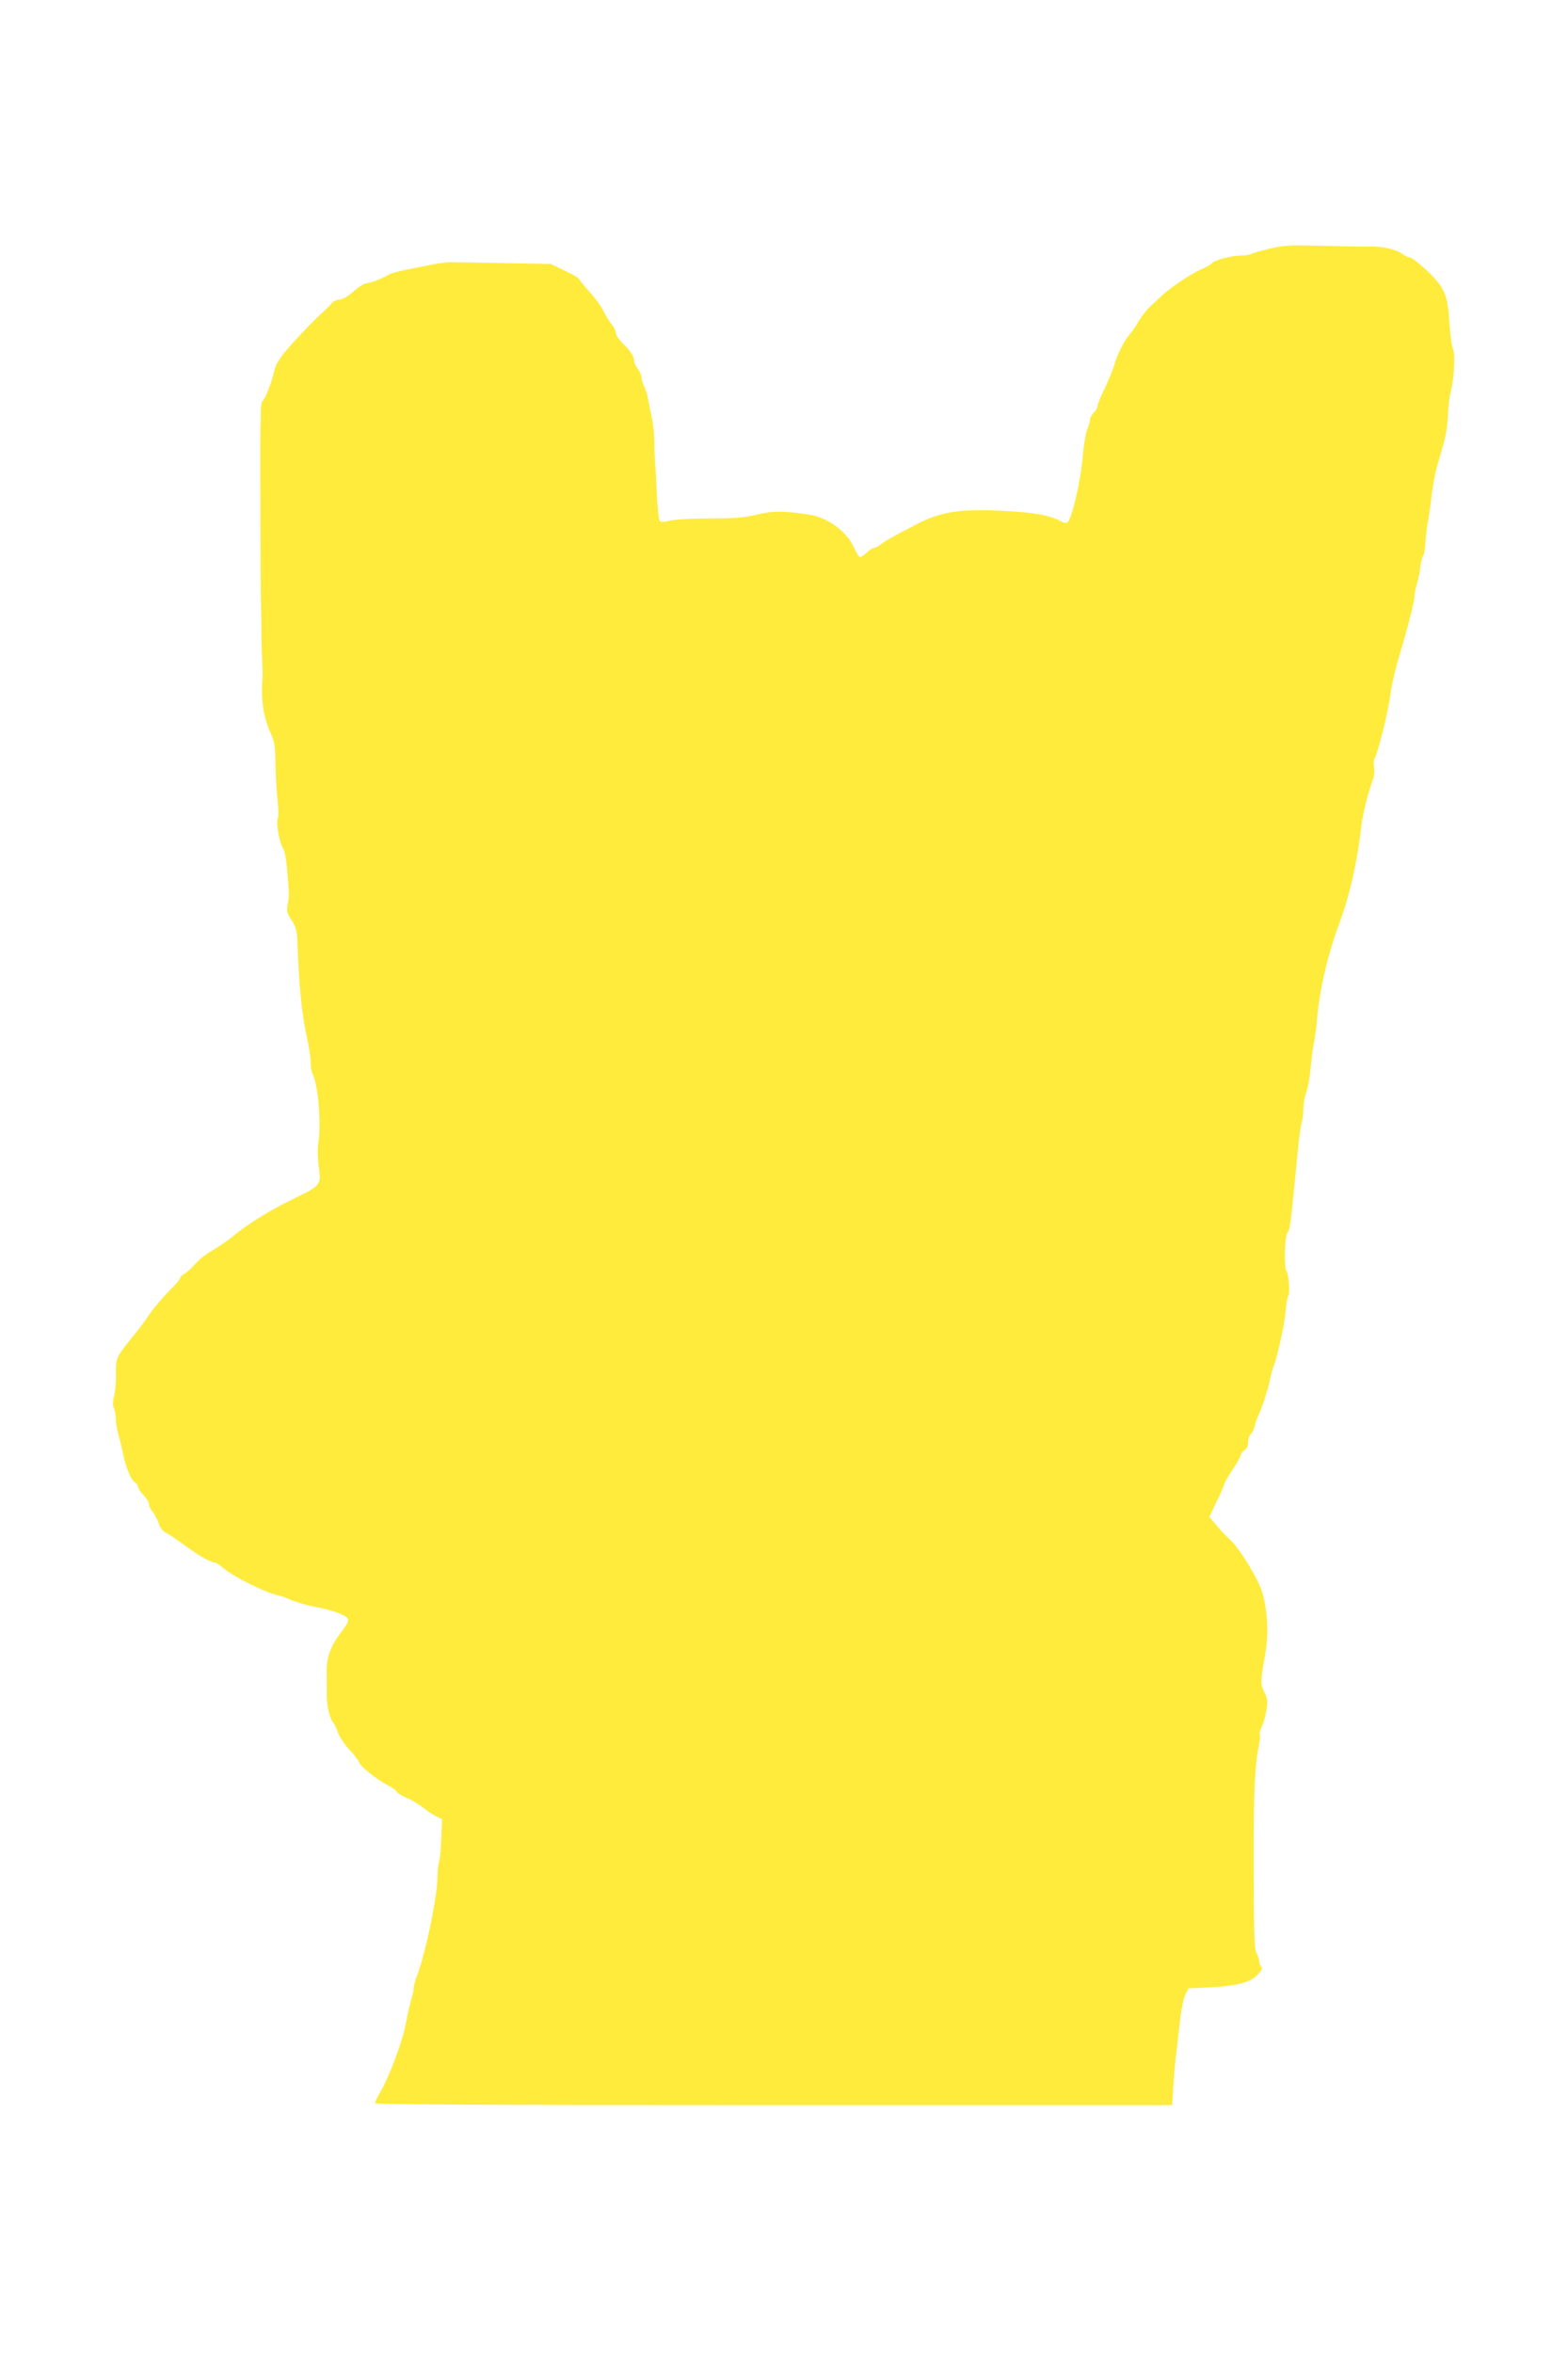 <?xml version="1.0" standalone="no"?>
<!DOCTYPE svg PUBLIC "-//W3C//DTD SVG 20010904//EN"
 "http://www.w3.org/TR/2001/REC-SVG-20010904/DTD/svg10.dtd">
<svg version="1.0" xmlns="http://www.w3.org/2000/svg"
 width="853pt" height="1280pt" viewBox="0 0 853 1280"
 preserveAspectRatio="xMidYMid meet">
<g transform="translate(0,1280) scale(0.1,-0.1)"
fill="#ffeb3b" stroke="none">
<path d="M6910 11448 c-47 -11 -93 -24 -102 -29 -10 -5 -36 -9 -59 -9 -47 0
-146 -26 -155 -41 -3 -6 -30 -21 -60 -34 -54 -24 -170 -101 -210 -140 -12 -11
-40 -37 -63 -58 -22 -21 -53 -59 -67 -85 -15 -26 -37 -58 -50 -72 -28 -32 -69
-113 -83 -168 -7 -23 -30 -79 -51 -124 -22 -45 -40 -89 -40 -98 0 -9 -9 -25
-20 -35 -11 -10 -20 -27 -20 -37 0 -10 -7 -35 -16 -56 -8 -20 -19 -86 -24
-147 -12 -138 -59 -339 -84 -357 -6 -4 -18 -2 -29 4 -68 36 -139 49 -316 59
-239 13 -346 -4 -481 -76 -14 -7 -56 -29 -94 -49 -37 -20 -80 -45 -93 -56 -14
-11 -31 -20 -38 -20 -7 0 -24 -11 -39 -25 -15 -14 -32 -25 -37 -25 -6 0 -21
24 -34 53 -39 87 -143 163 -245 178 -142 21 -193 21 -283 0 -71 -17 -120 -21
-257 -21 -101 0 -188 -5 -215 -12 -31 -8 -48 -9 -55 -2 -6 6 -13 67 -16 135
-3 68 -7 147 -10 174 -2 28 -4 80 -4 116 0 37 -6 98 -14 135 -8 38 -17 86 -21
106 -3 20 -12 50 -20 65 -8 15 -15 38 -15 49 0 12 -9 33 -20 47 -11 14 -20 33
-20 42 0 25 -20 57 -62 97 -21 21 -38 47 -38 57 0 11 -10 32 -23 48 -13 15
-33 48 -45 73 -12 25 -47 72 -77 105 -30 33 -55 64 -55 68 0 4 -34 24 -76 44
l-77 37 -256 5 c-141 2 -272 5 -291 5 -19 0 -64 -6 -100 -13 -36 -7 -99 -20
-140 -28 -41 -8 -82 -19 -90 -24 -36 -22 -103 -49 -124 -49 -12 0 -44 -20 -73
-45 -32 -28 -61 -45 -77 -45 -14 0 -31 -7 -38 -16 -7 -9 -26 -28 -42 -43 -56
-50 -151 -149 -208 -216 -43 -51 -59 -80 -68 -119 -13 -59 -48 -148 -62 -157
-5 -3 -9 -28 -9 -55 0 -27 -1 -67 -2 -89 -2 -62 0 -913 3 -975 1 -30 2 -93 2
-140 0 -47 2 -112 4 -145 2 -33 3 -76 2 -95 -9 -139 4 -221 52 -325 13 -31 18
-67 19 -157 1 -64 6 -150 11 -192 5 -43 6 -86 1 -99 -10 -26 11 -140 30 -163
7 -9 17 -61 21 -117 12 -138 12 -136 3 -187 -6 -39 -3 -50 21 -85 21 -31 28
-54 31 -100 1 -33 5 -103 7 -155 8 -153 23 -279 45 -380 12 -52 21 -113 21
-137 0 -24 4 -51 9 -61 32 -57 50 -276 32 -383 -4 -26 -3 -78 2 -117 15 -109
16 -108 -135 -182 -132 -64 -252 -138 -338 -210 -25 -20 -71 -52 -102 -70 -32
-17 -75 -51 -95 -74 -21 -24 -48 -48 -60 -55 -13 -6 -23 -17 -23 -23 0 -6 -28
-39 -63 -73 -34 -35 -80 -89 -102 -121 -21 -33 -67 -93 -101 -134 -81 -100
-85 -109 -83 -193 1 -39 -4 -94 -10 -120 -8 -33 -8 -54 -1 -67 5 -10 10 -36
10 -57 0 -21 7 -63 16 -93 8 -30 19 -73 23 -95 12 -67 44 -146 63 -156 10 -5
18 -16 18 -24 0 -9 14 -29 30 -47 17 -17 30 -39 30 -48 0 -10 9 -29 20 -43 12
-14 27 -43 34 -64 8 -25 23 -43 42 -52 16 -8 63 -39 104 -70 70 -52 139 -91
162 -91 5 0 27 -15 48 -33 51 -43 218 -127 285 -142 17 -3 55 -17 85 -30 30
-12 86 -28 125 -35 91 -17 166 -44 177 -64 7 -12 -4 -32 -40 -79 -54 -71 -77
-137 -75 -212 1 -65 1 -77 1 -127 -1 -55 15 -124 34 -146 7 -9 20 -35 27 -57
8 -22 35 -63 61 -91 26 -27 50 -59 54 -70 7 -23 94 -92 153 -123 23 -11 46
-27 50 -35 4 -8 30 -24 57 -36 27 -11 67 -35 89 -53 22 -17 54 -39 71 -47 l31
-15 -4 -100 c-2 -54 -7 -113 -12 -129 -5 -17 -9 -56 -9 -86 -1 -105 -63 -407
-111 -535 -11 -28 -19 -60 -19 -71 0 -11 -6 -40 -14 -65 -7 -24 -19 -75 -26
-114 -17 -101 -91 -299 -145 -391 -14 -24 -25 -47 -25 -53 0 -8 633 -11 2169
-11 l2168 0 6 108 c4 59 11 141 17 182 5 41 14 120 20 175 6 55 19 116 28 135
l17 35 120 6 c146 7 220 27 258 70 21 23 26 34 18 42 -6 6 -11 19 -11 29 0 11
-7 32 -15 47 -12 24 -14 102 -15 462 -1 405 5 550 29 668 5 24 7 50 4 57 -2 7
2 26 11 42 8 16 20 56 25 88 8 51 7 65 -11 100 -22 45 -22 53 6 214 18 105 12
228 -17 328 -21 72 -121 236 -174 286 -24 22 -60 60 -79 83 l-35 43 40 84 c23
46 41 88 41 94 0 5 20 40 45 78 25 37 45 74 45 81 0 7 9 18 20 25 13 8 20 24
20 44 0 17 6 37 14 43 8 7 18 27 22 44 3 18 12 43 19 57 20 41 56 152 65 202
5 26 13 55 18 65 9 18 31 103 50 198 6 28 14 80 17 117 4 37 10 70 14 72 10 7
1 118 -10 131 -15 15 -11 188 5 210 15 22 15 25 56 445 6 63 15 131 20 150 6
19 10 55 10 80 1 25 7 63 15 85 9 22 20 85 25 140 6 55 14 120 20 145 5 25 12
79 15 120 13 154 58 349 120 515 58 156 101 348 121 535 6 57 36 176 61 245 9
23 12 53 8 72 -3 18 -2 39 2 46 19 30 76 259 87 352 6 49 27 138 53 225 40
131 83 302 78 309 -2 4 4 31 12 61 9 30 18 75 20 100 3 25 10 50 15 57 5 7 11
38 12 70 2 32 8 85 14 118 6 33 16 100 21 148 6 49 19 118 30 155 47 159 53
188 58 275 2 51 9 106 14 123 18 60 27 207 14 234 -7 14 -15 72 -19 129 -10
168 -24 202 -118 294 -44 42 -88 77 -98 77 -9 0 -28 8 -41 19 -32 24 -113 43
-180 40 -30 -1 -144 1 -254 4 -177 5 -210 3 -285 -15z"/>
</g>
</svg>
